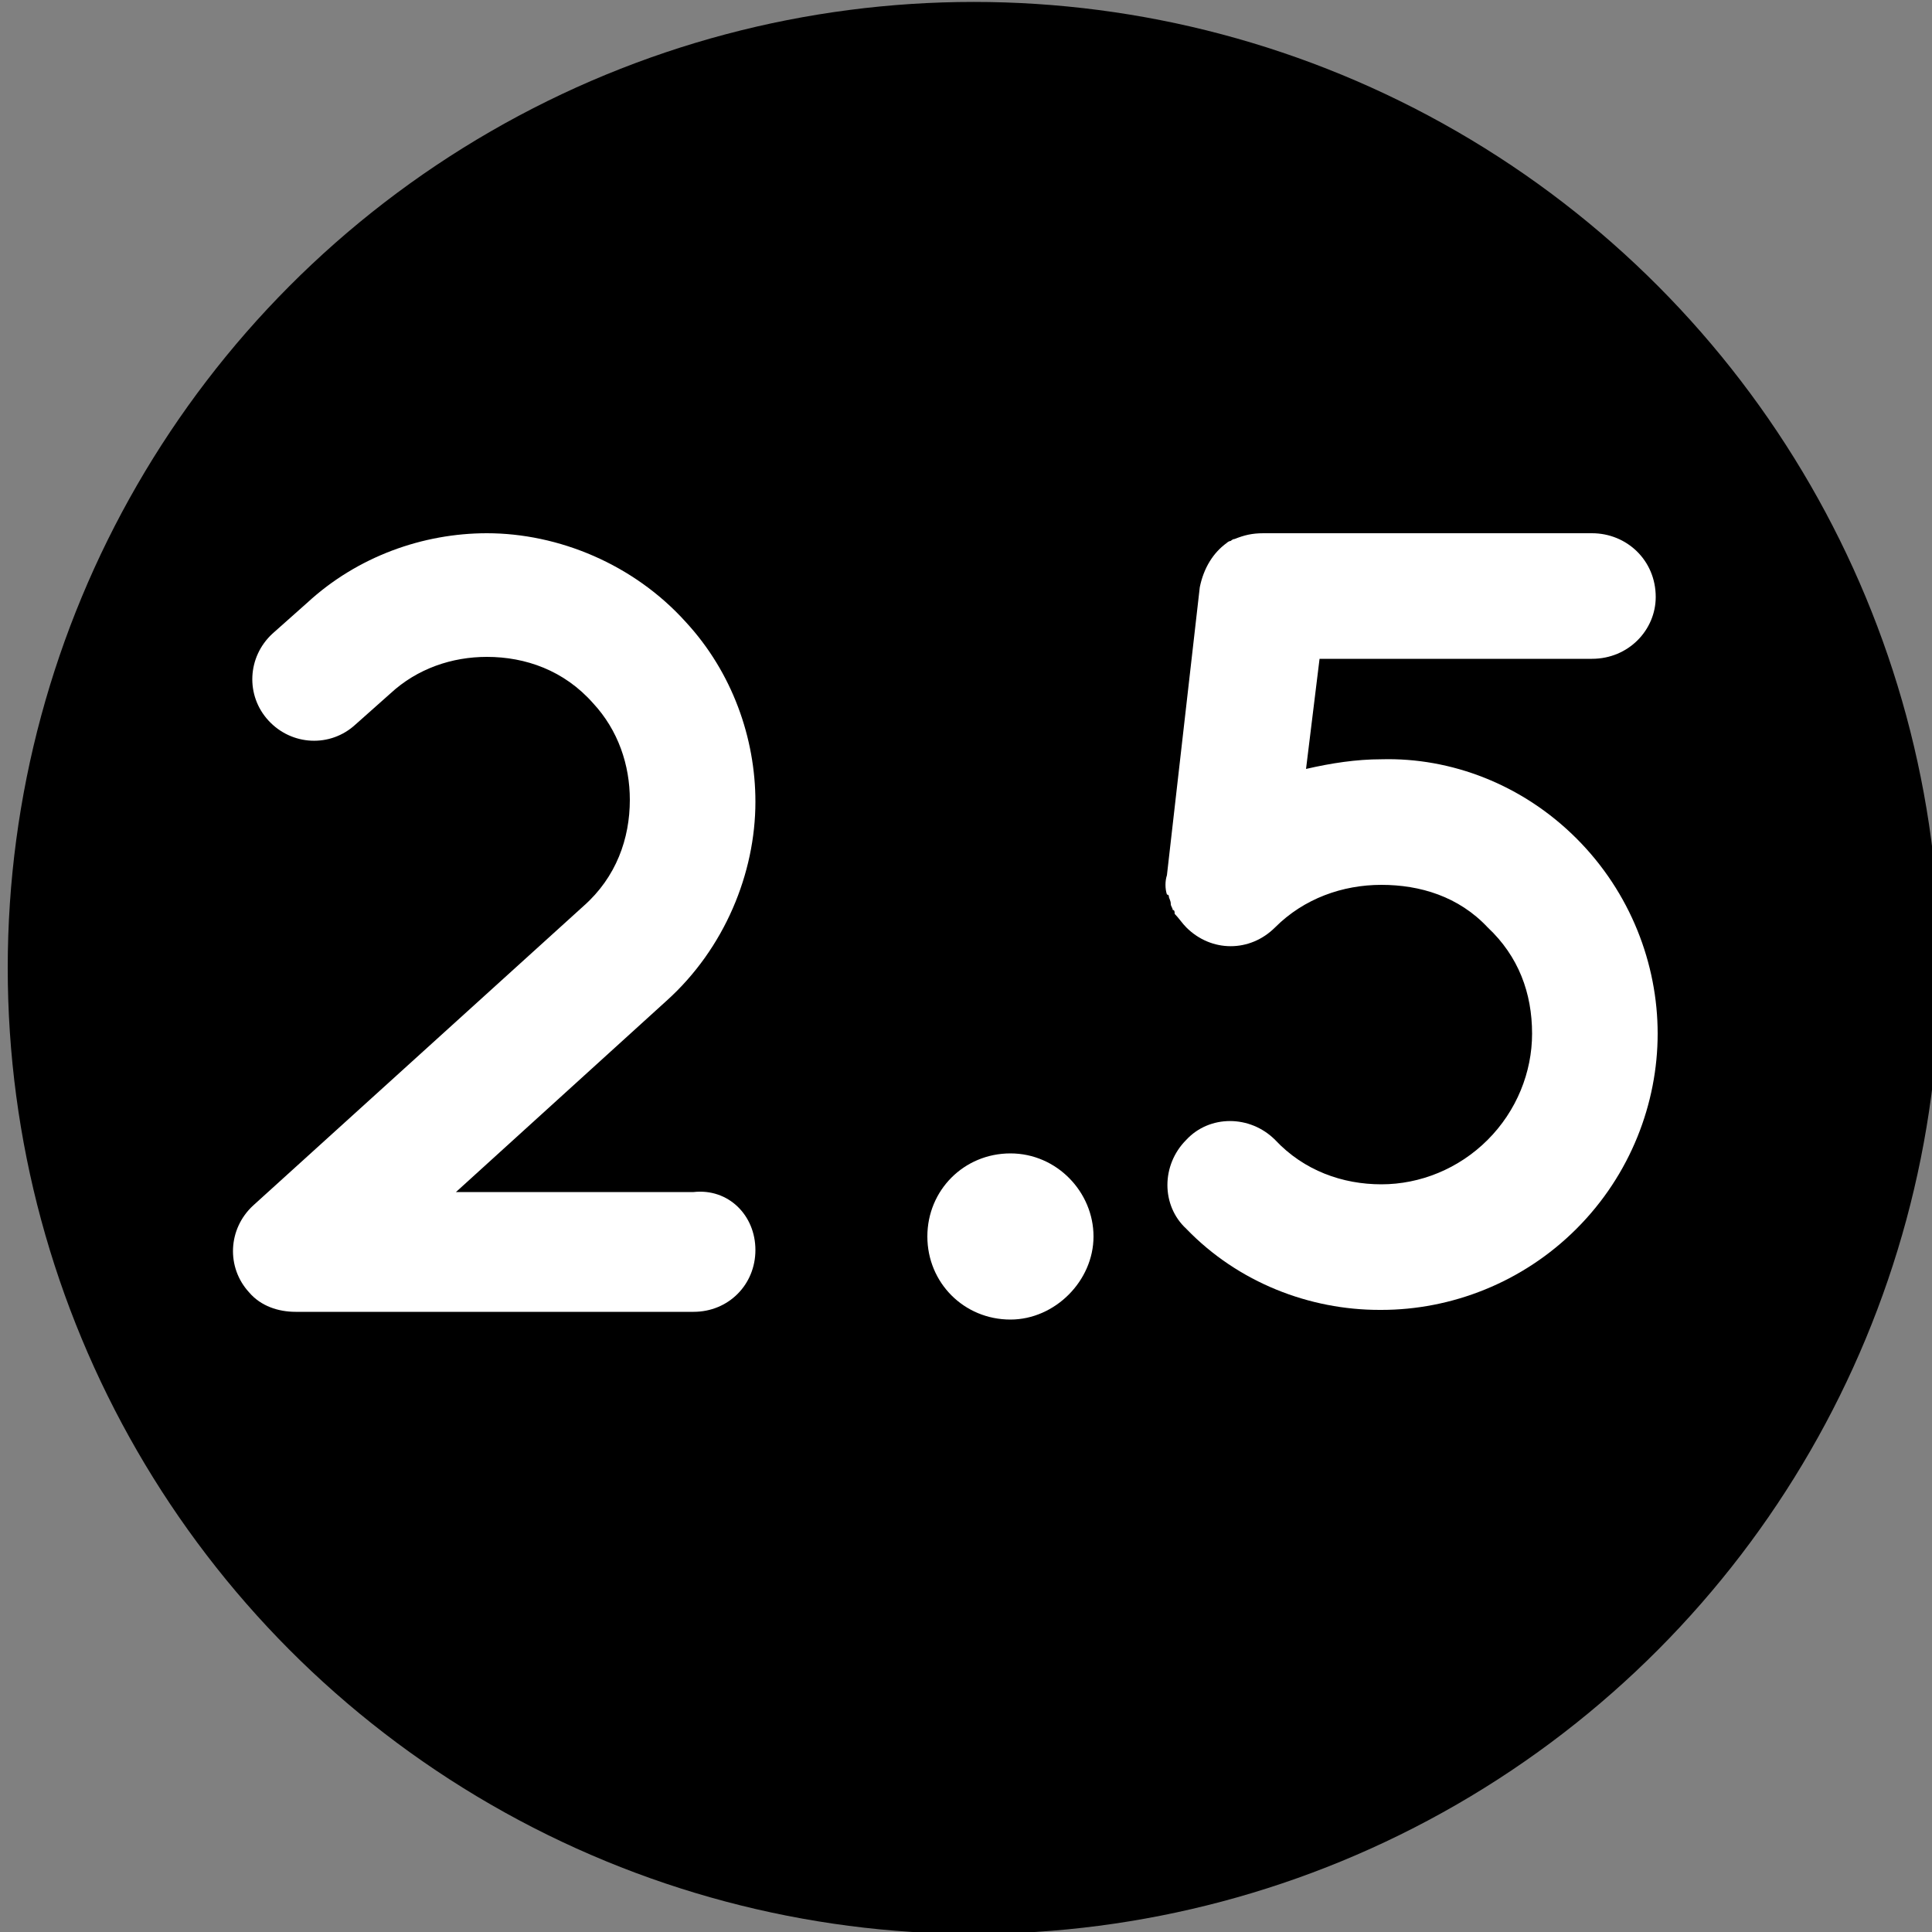 <?xml version="1.0" encoding="utf-8"?>
<!-- Generator: Adobe Illustrator 25.3.1, SVG Export Plug-In . SVG Version: 6.00 Build 0)  -->
<svg version="1.1" id="Layer_1" xmlns="http://www.w3.org/2000/svg" xmlns:xlink="http://www.w3.org/1999/xlink" x="0px" y="0px"
	 viewBox="0 0 100 100" style="enable-background:new 0 0 100 100;" xml:space="preserve">
<rect x="0" y="0" width="100" height="100" fill="#808080" stroke="none"/>
<style type="text/css">
	.st0{fill:#FFFFFF;}
</style>
<g>
	<circle cx="50.4" cy="50.1" r="50"/>
</g>
<g>
	<path class="st0" d="M39.1,64.7c0,1.8-1.4,3.2-3.2,3.2H15.5c0,0,0,0-0.1,0h-0.1c-0.9,0-1.8-0.3-2.4-1c-1.2-1.3-1.1-3.3,0.2-4.5
		l17.1-15.5c1.7-1.5,2.4-3.5,2.4-5.5c0-1.8-0.6-3.6-1.9-5c-1.5-1.7-3.5-2.4-5.5-2.4c-1.8,0-3.6,0.6-5,1.9l-1.8,1.6
		c-1.3,1.2-3.3,1.1-4.5-0.2c-1.2-1.3-1.1-3.3,0.2-4.5l1.8-1.6c2.6-2.4,6-3.6,9.3-3.6c3.7,0,7.6,1.6,10.3,4.6c2.4,2.6,3.6,6,3.6,9.3
		c0,3.7-1.6,7.6-4.6,10.3l-10.9,9.9h12.3C37.7,61.5,39.1,62.9,39.1,64.7z"/>
	<path class="st0" d="M52.3,59.7c2.4,0,4.3,2,4.3,4.3s-2,4.3-4.3,4.3c-2.4,0-4.3-1.9-4.3-4.3S49.9,59.7,52.3,59.7z"/>
	<path class="st0" d="M81.6,43.4c2.8,2.8,4.2,6.5,4.2,10.1c0,3.6-1.4,7.3-4.2,10.1c-2.8,2.8-6.5,4.2-10.1,4.2c-0.1,0-0.1,0-0.1,0
		c-3.6,0-7.3-1.4-10-4.2c-1.3-1.2-1.3-3.3,0-4.6c1.2-1.3,3.3-1.3,4.6,0c1.5,1.6,3.5,2.3,5.5,2.3c2,0,4-0.8,5.5-2.3
		c1.5-1.5,2.3-3.5,2.3-5.5c0-2.1-0.7-4-2.3-5.5c-1.5-1.6-3.5-2.2-5.5-2.2c-2,0-4,0.7-5.5,2.2c-1.3,1.3-3.3,1.3-4.6,0
		c-0.2-0.2-0.4-0.5-0.6-0.7c0-0.1,0-0.2-0.1-0.2c0-0.1-0.1-0.2-0.1-0.3c0-0.2-0.1-0.3-0.1-0.4c0-0.1-0.1-0.1-0.1-0.1
		c-0.1-0.3-0.1-0.7,0-1l1.7-14.9c0.2-1,0.7-1.8,1.4-2.3c0.1-0.1,0.2-0.1,0.2-0.1s0.1-0.1,0.2-0.1c0.5-0.2,0.9-0.3,1.5-0.3h17
		c1.8,0,3.3,1.4,3.3,3.3c0,1.7-1.4,3.2-3.3,3.2H68.3l-0.7,5.7c1.3-0.3,2.6-0.5,3.9-0.5C75.1,39.2,78.8,40.6,81.6,43.4z"/>
</g>
</svg>

